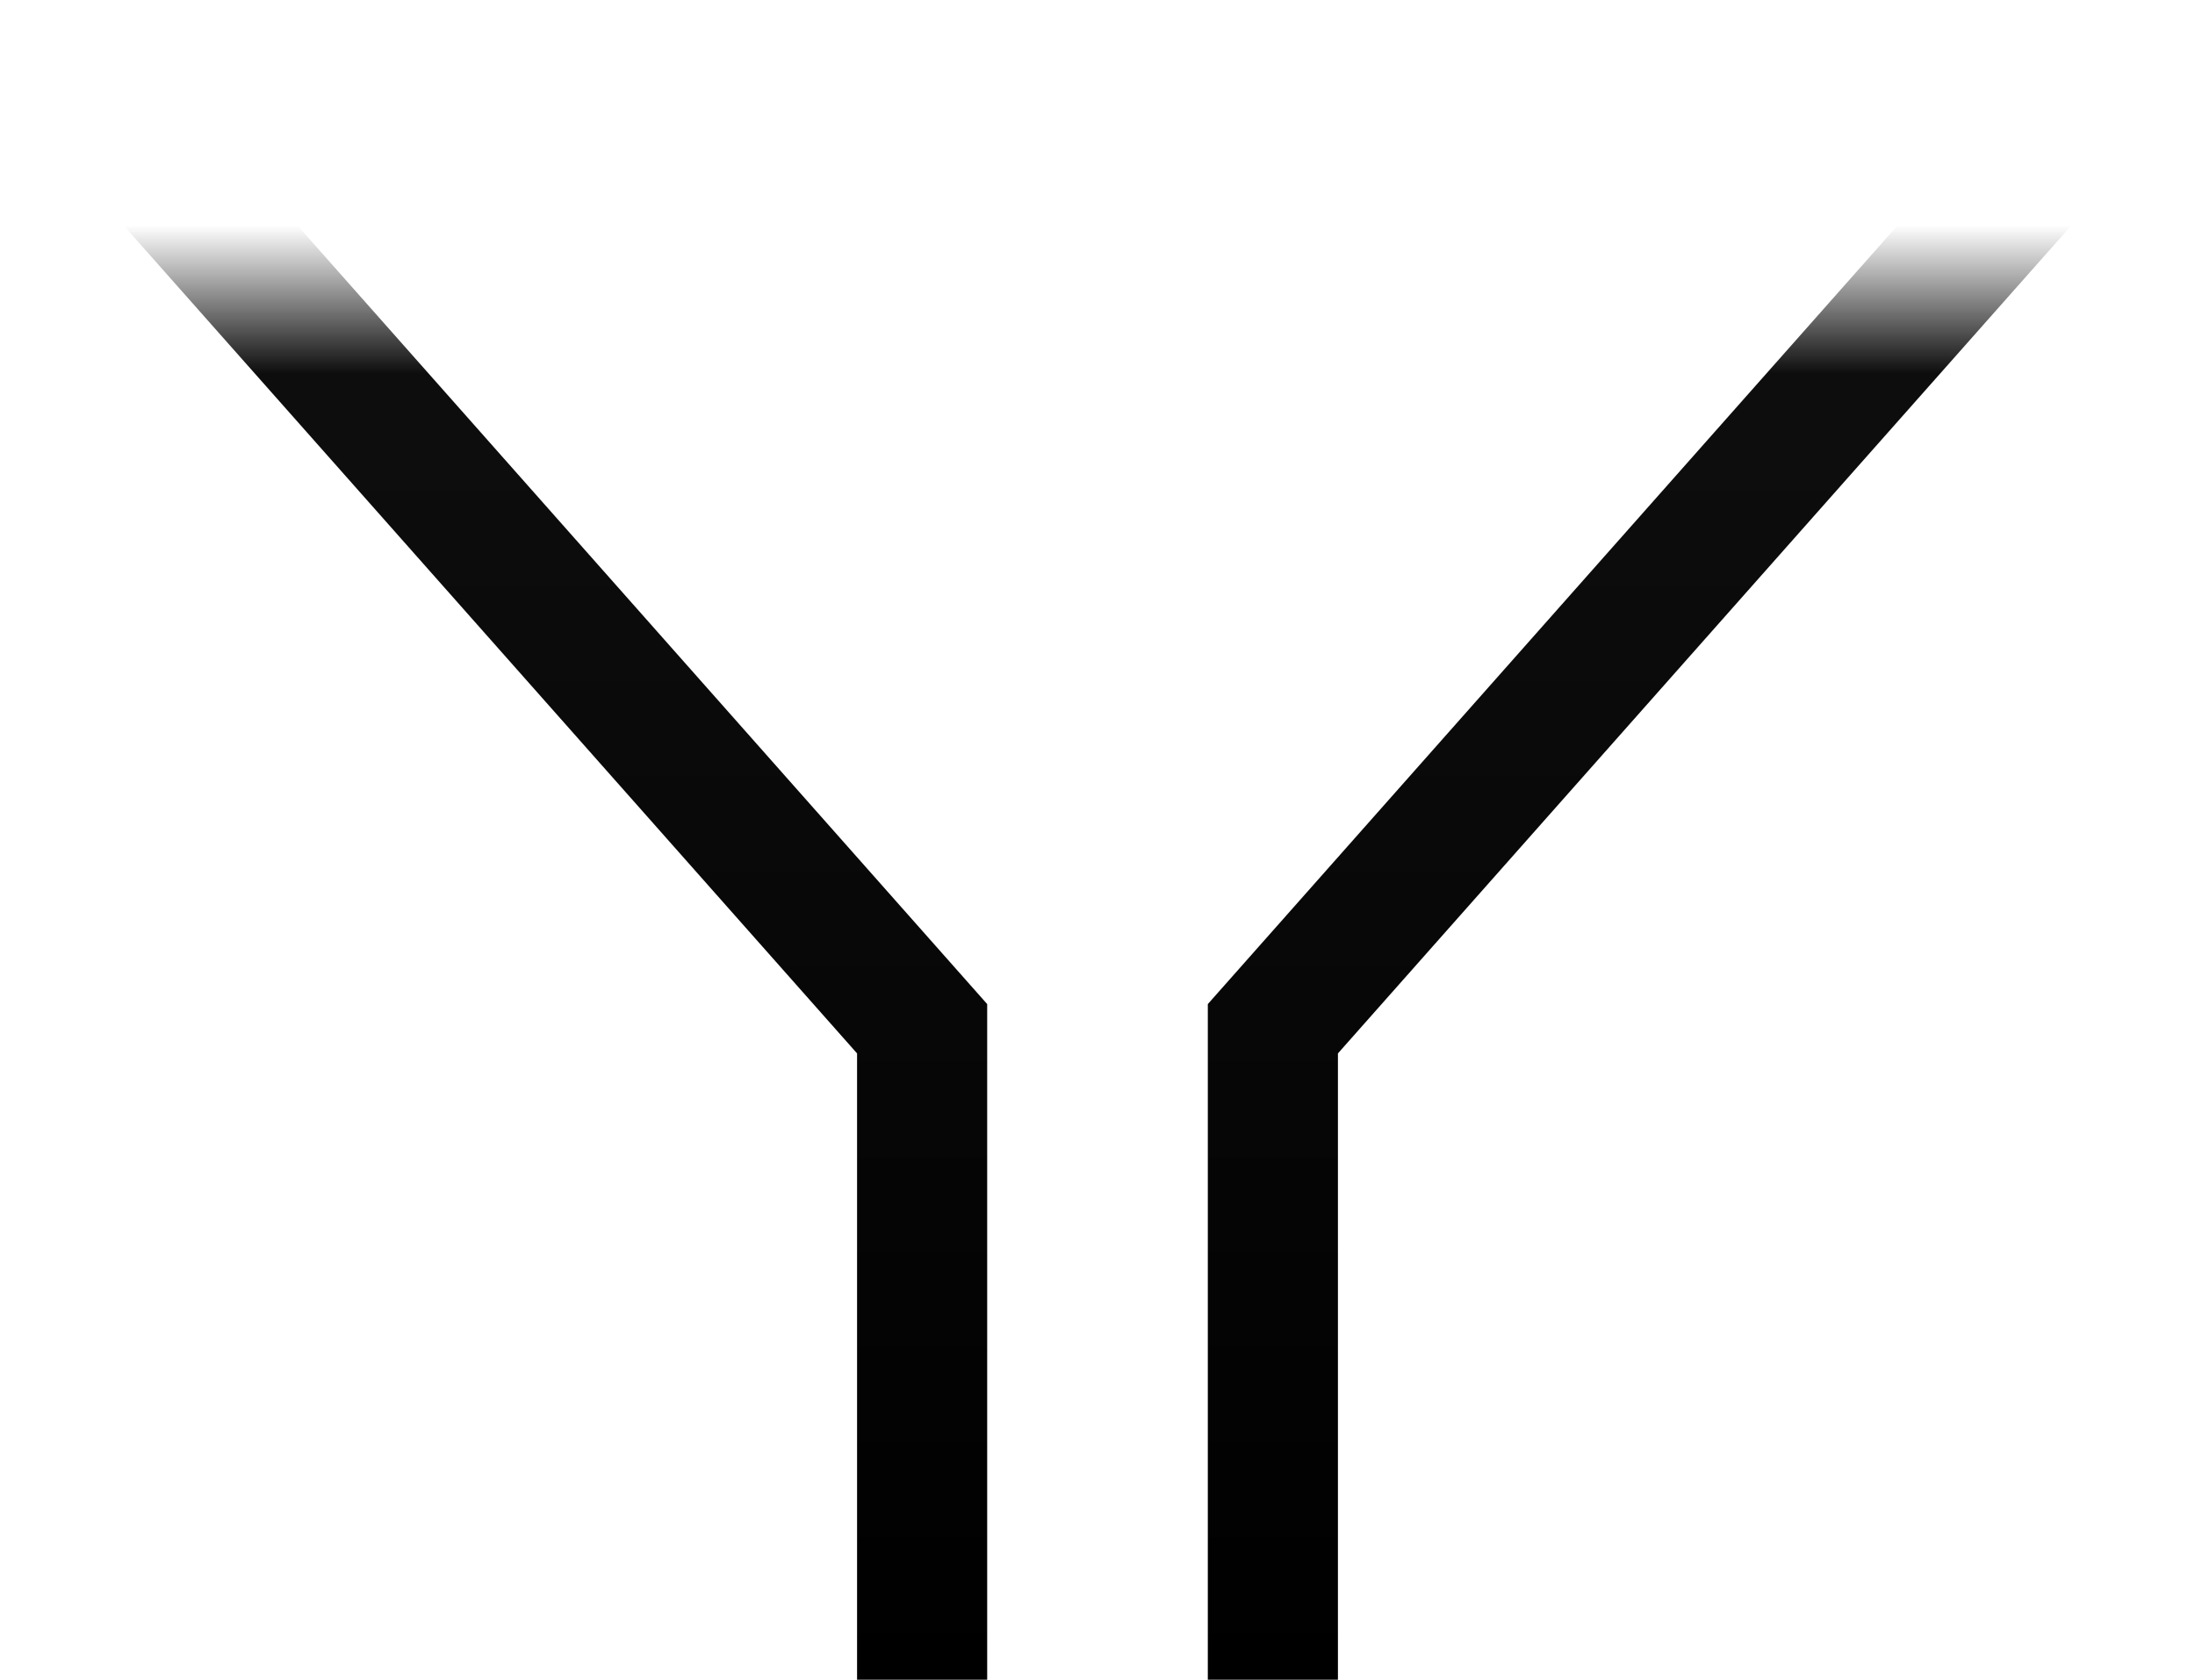 <?xml version="1.0" encoding="UTF-8"?> <svg xmlns="http://www.w3.org/2000/svg" width="388" height="297" viewBox="0 0 388 297" fill="none"><path d="M9 8L163 181.9V297" stroke="url(#paint0_linear_133_123)" stroke-width="23"></path><path d="M379 8L225 181.9V297" stroke="url(#paint1_linear_133_123)" stroke-width="23"></path><defs><linearGradient id="paint0_linear_133_123" x1="86" y1="39.816" x2="86" y2="297" gradientUnits="userSpaceOnUse"><stop stop-color="#0F0F0F" stop-opacity="0"></stop><stop offset="0.102" stop-color="#0D0D0D"></stop><stop offset="0.15" stop-color="#0D0D0D"></stop><stop offset="1"></stop></linearGradient><linearGradient id="paint1_linear_133_123" x1="302" y1="39.816" x2="302" y2="297" gradientUnits="userSpaceOnUse"><stop stop-color="#0F0F0F" stop-opacity="0"></stop><stop offset="0.102" stop-color="#0D0D0D"></stop><stop offset="0.15" stop-color="#0D0D0D"></stop><stop offset="1"></stop></linearGradient></defs></svg> 
